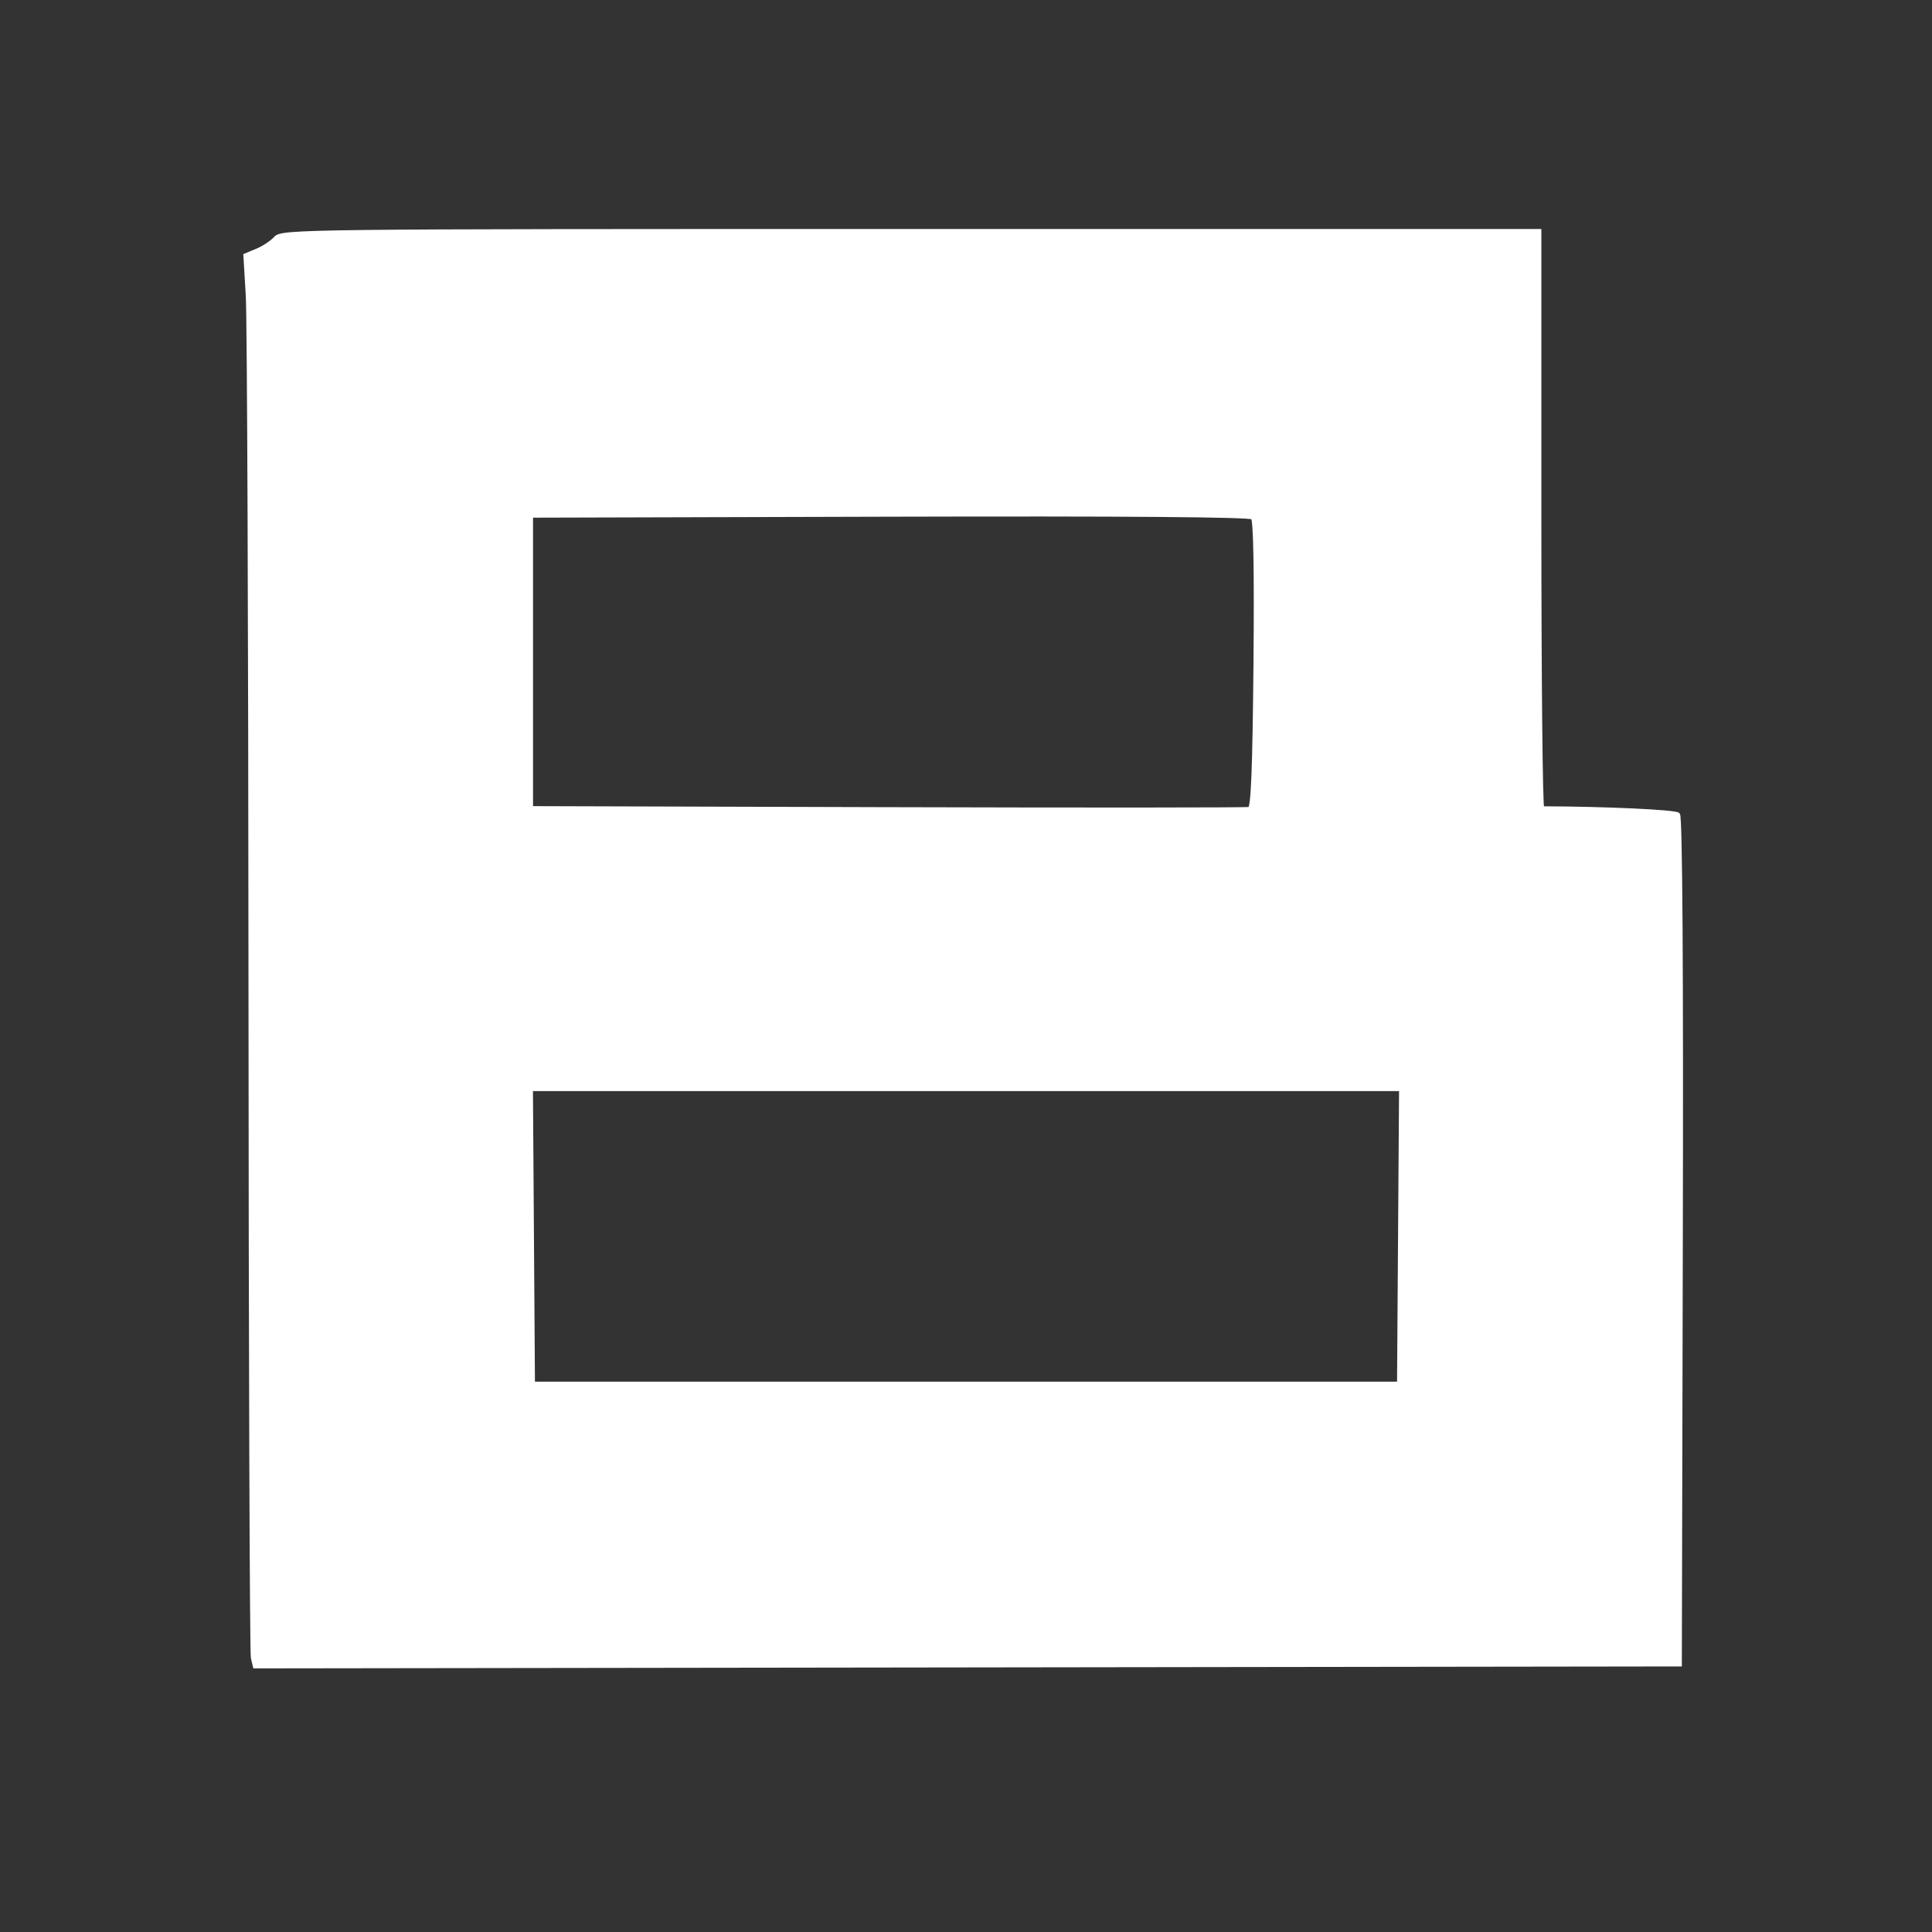 <?xml version="1.0" encoding="utf-8"?>
<!DOCTYPE svg PUBLIC "-//W3C//DTD SVG 20010904//EN" "http://www.w3.org/TR/2001/REC-SVG-20010904/DTD/svg10.dtd">
<svg version="1.0" xmlns="http://www.w3.org/2000/svg" width="502pt" height="502pt" viewBox="0 0 502 502" style="" preserveAspectRatio="xMidYMid meet">
<rect x="0" y="0" width="502" height="502" fill="#333333" stroke="none"/>
<g fill="#FFFFFFFF" stroke="#FFFFFFFF">
<path d="M 71.583 61.909 C 70.633 62.958 68.479 64.387 66.796 65.084 L 63.738 66.351 64.366 76.926 C 64.711 82.742 65.027 164.225 65.067 258.000 C 65.108 351.775 65.383 429.514 65.680 430.753 L 66.218 433.005 251.359 432.753 L 436.500 432.500 436.754 322.554 C 436.918 251.964 436.659 212.259 436.032 211.632 C 435.292 210.892 417.062 210.050 400.750 210.002 C 400.338 210.001 400.000 176.250 400.000 135.000 L 400.000 60.000 236.655 60.000 C 77.187 60.000 73.269 60.045 71.583 61.909 M 363.762 321.250 L 363.500 359.500 251.000 359.500 L 138.500 359.500 138.238 321.250 L 137.976 283.000 251.000 283.000 L 364.024 283.000 363.762 321.250 M 326.191 172.672 C 325.939 200.035 325.539 209.930 324.675 210.172 C 324.029 210.352 281.763 210.378 230.750 210.230 L 138.000 209.960 138.000 171.985 L 138.000 134.010 231.250 133.755 C 292.418 133.588 324.850 133.844 325.516 134.500 C 326.180 135.154 326.414 148.371 326.191 172.672 "/></g>
</svg>
